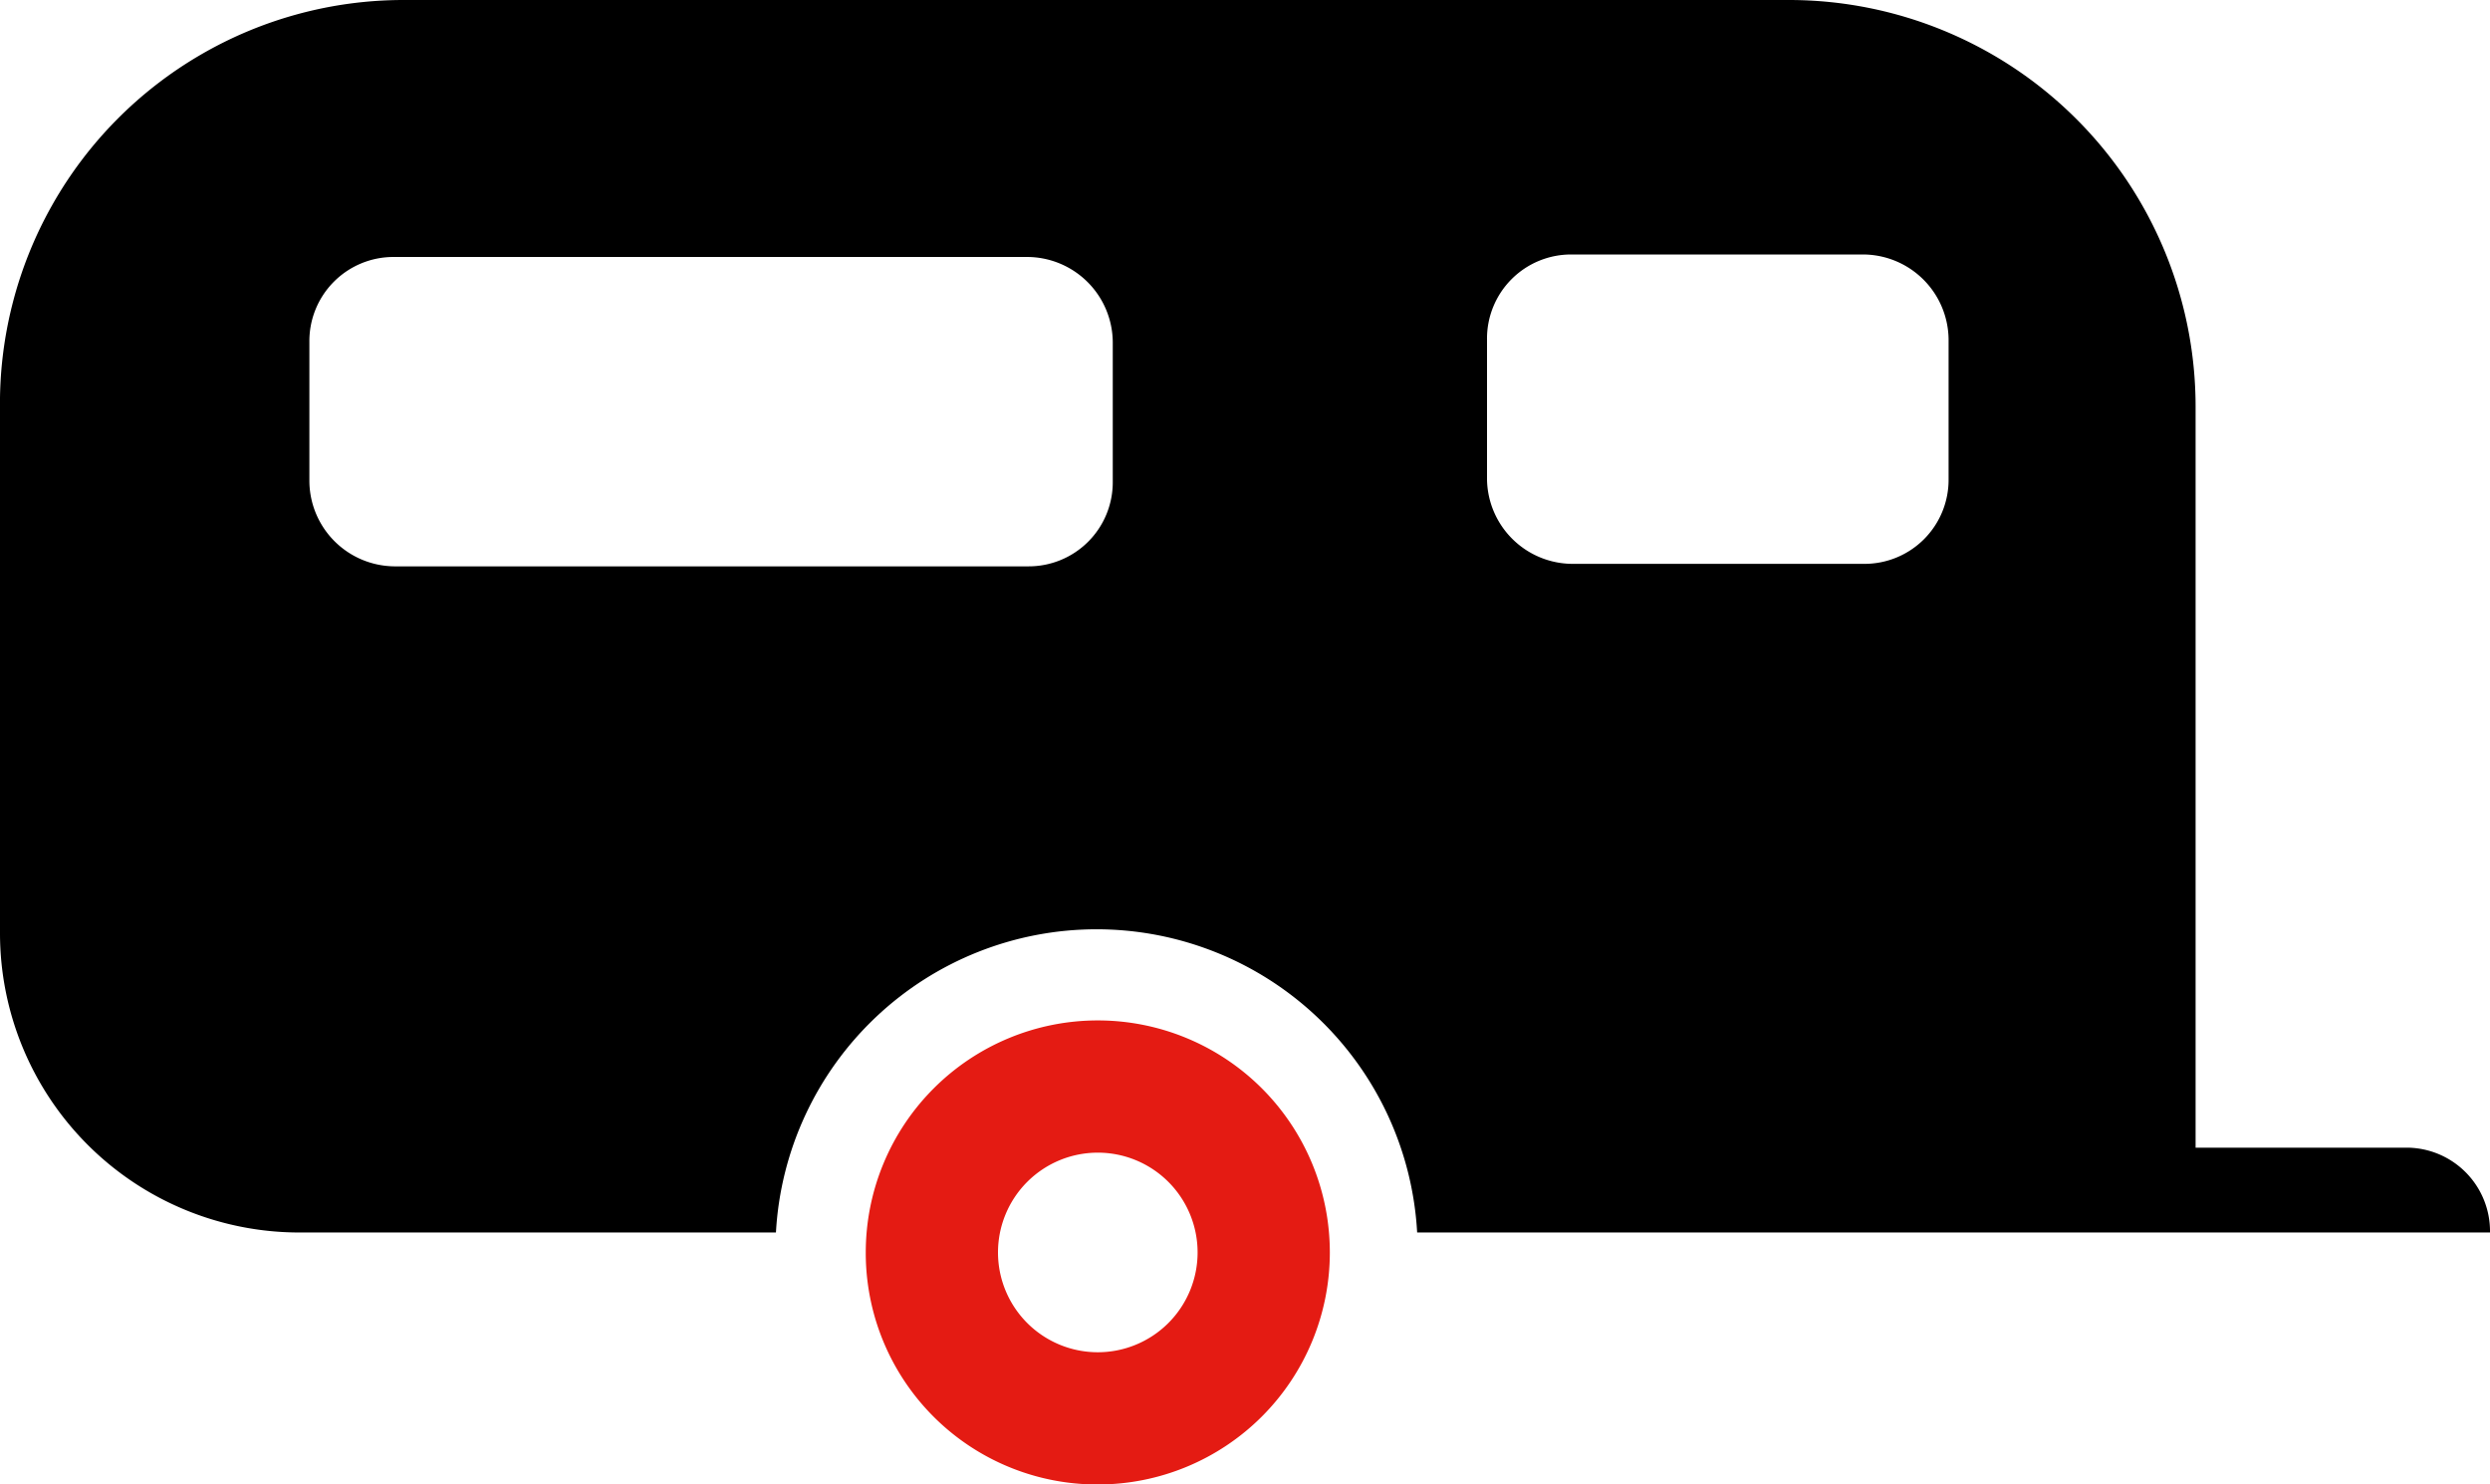 <svg viewBox="0 0 99.8 59.5" xmlns="http://www.w3.org/2000/svg"><path d="m41.2 22.7a3.37 3.37 0 0 0 3.4-3.4v-5.6a3.44 3.44 0 0 0 -3.4-3.4h-25.4a3.37 3.37 0 0 0 -3.4 3.4v5.6a3.44 3.44 0 0 0 3.4 3.4zm33.5-.1a3.37 3.37 0 0 0 3.4-3.4v-5.6a3.44 3.44 0 0 0 -3.4-3.4h-11.7a3.37 3.37 0 0 0 -3.4 3.4v5.6a3.44 3.44 0 0 0 3.4 3.4zm-43.6 26.8h-19.1a12 12 0 0 1 -12-12v-21a16.18 16.18 0 0 1 16.2-16.4h55.5a16.3 16.3 0 0 1 16.3 16.3v29.7h8.5a3.35 3.35 0 0 1 3.3 3.4h-43a12.87 12.87 0 0 0 -25.7 0"/><path d="m44 54.2a4 4 0 1 0 -4-4 4 4 0 0 0 4 4m-9.3-4a9.3 9.3 0 1 1 9.3 9.3 9.28 9.28 0 0 1 -9.3-9.3" fill="#e41b13"/></svg>